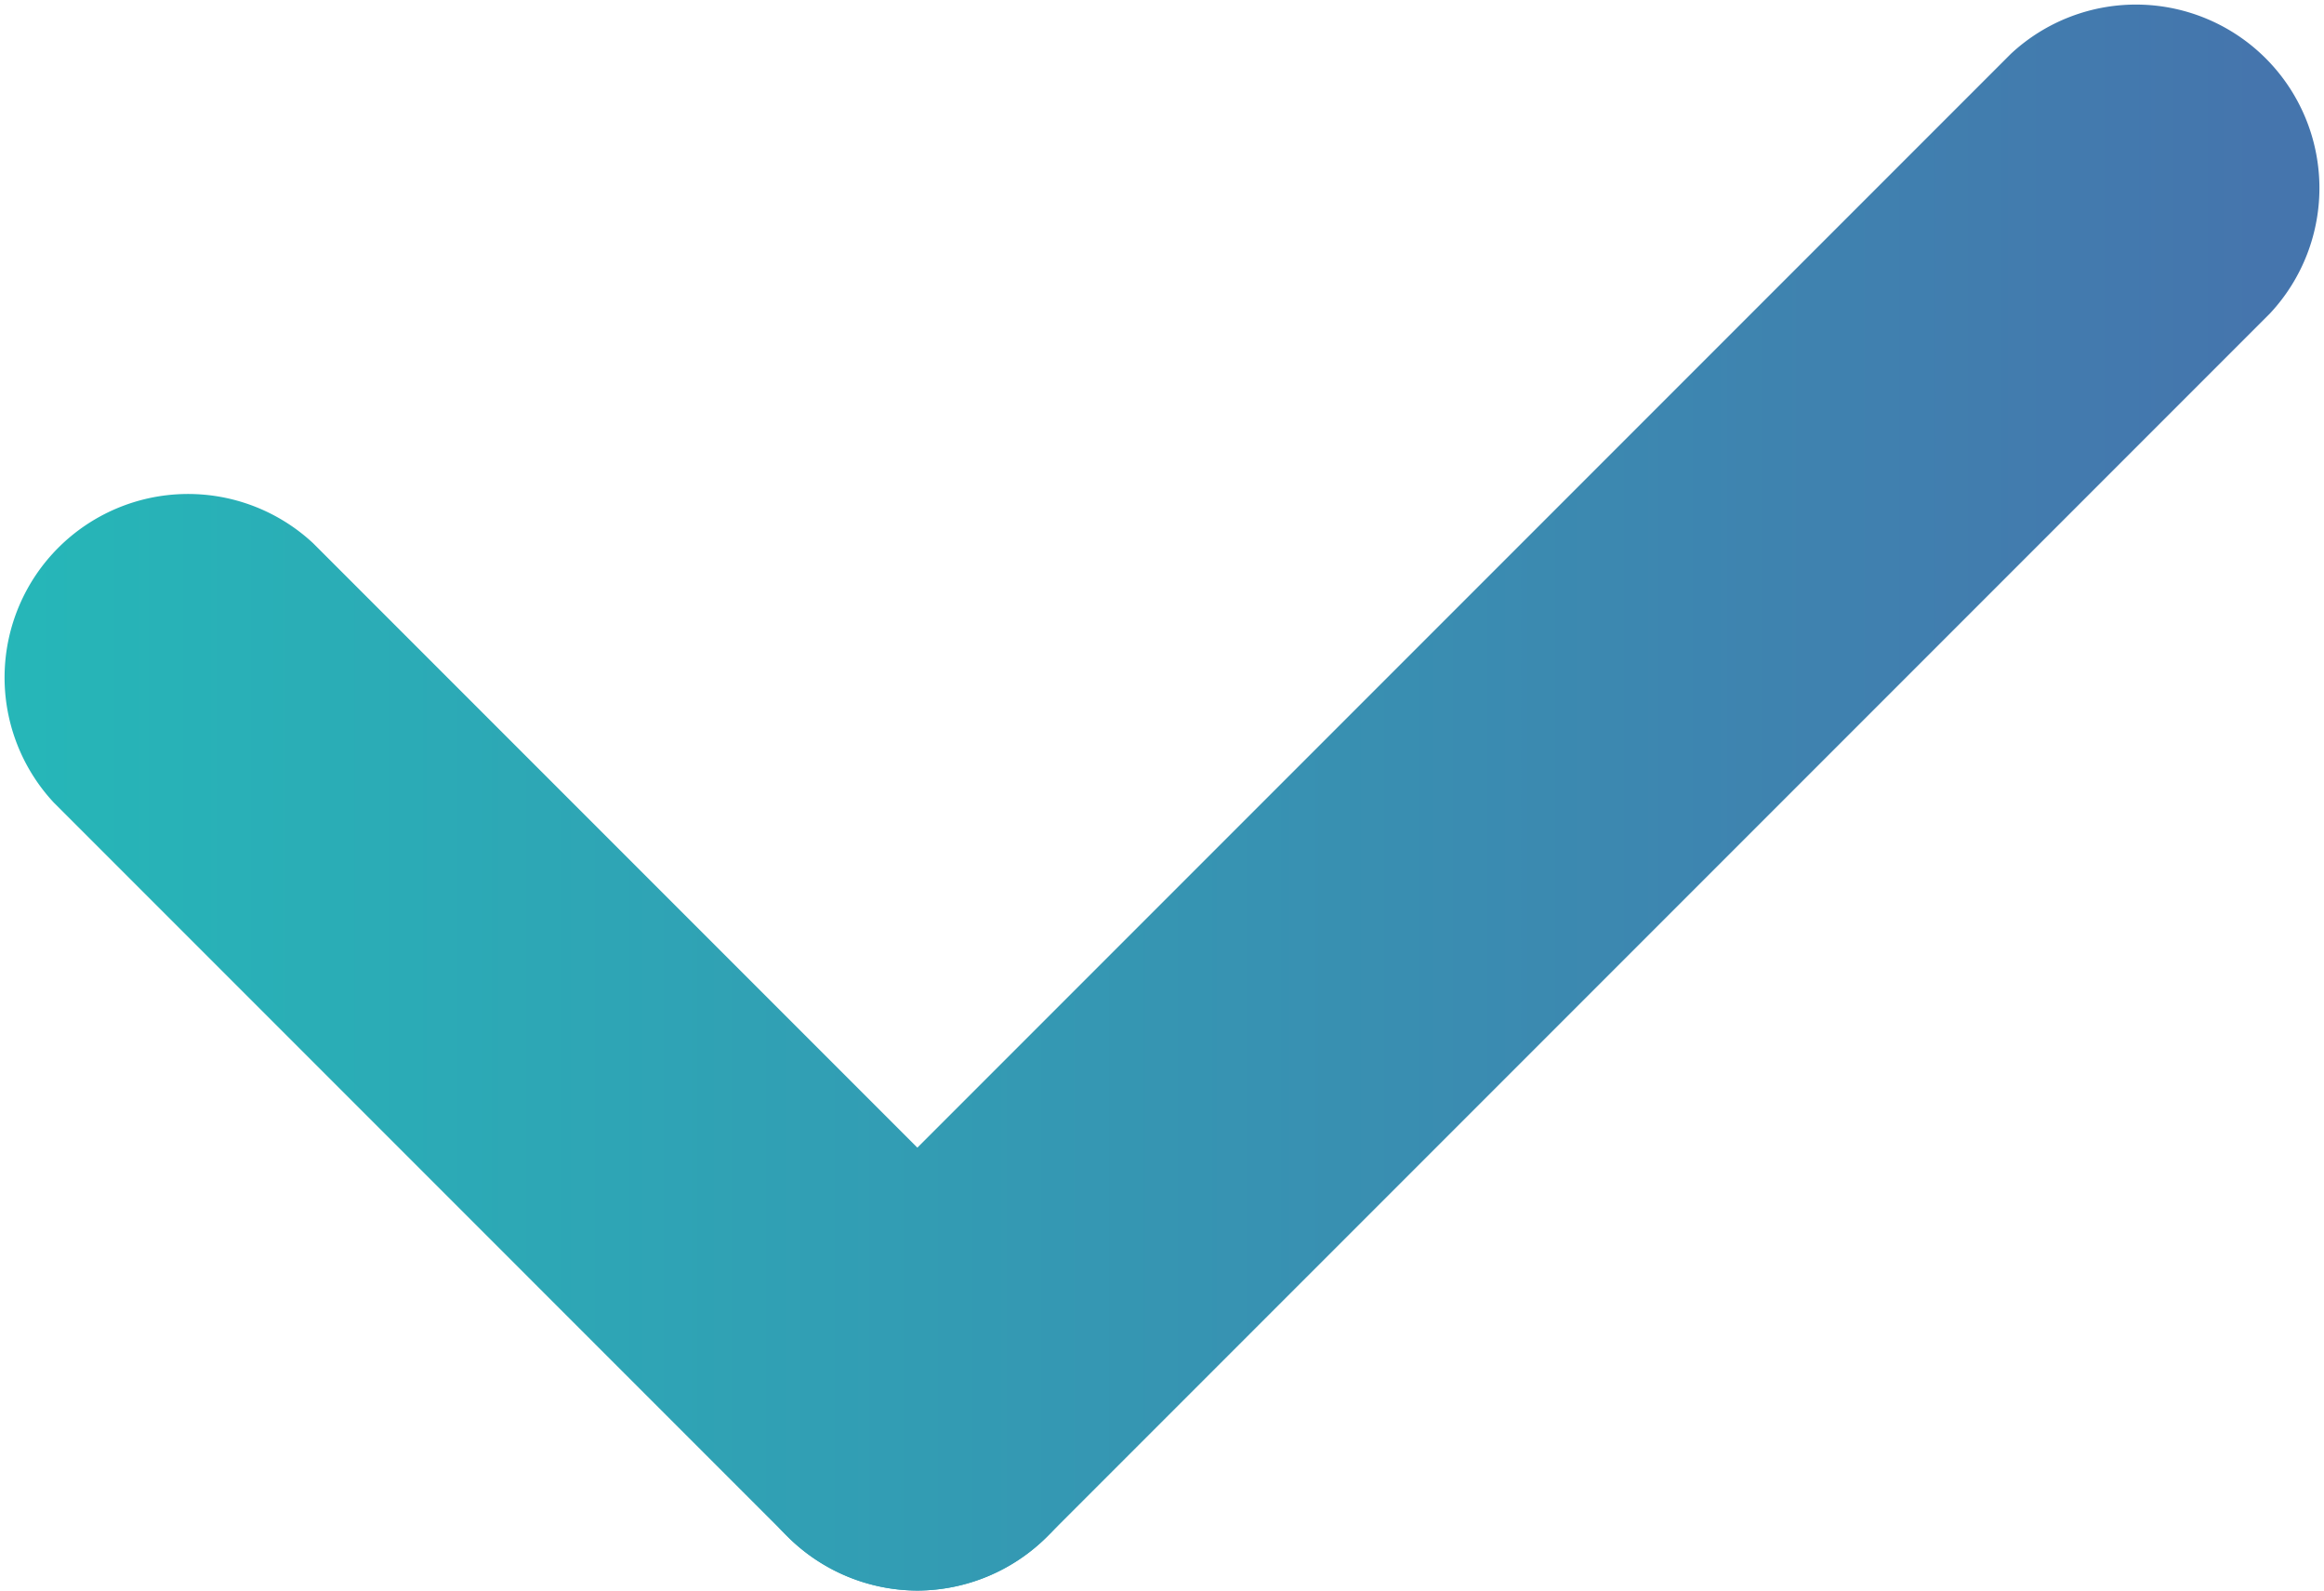 <svg xmlns="http://www.w3.org/2000/svg" xmlns:xlink="http://www.w3.org/1999/xlink" viewBox="0 0 19 13"><defs><style>.a{fill:url(#a);}.b{fill:url(#b);}</style><linearGradient id="a" x1="-0.33" y1="8.5" x2="18.47" y2="8.5" gradientUnits="userSpaceOnUse"><stop offset="0" stop-color="#25b8b8"/><stop offset="1" stop-color="#4575ad"/></linearGradient><linearGradient id="b" x1="-0.33" y1="6.5" x2="18.47" y2="6.5" xlink:href="#a"/></defs><path class="a" d="M7.5,13a1.51,1.51,0,0,1-1.06-.44l-6-6A1.5,1.5,0,0,1,2.56,4.44l6,6a1.49,1.49,0,0,1,0,2.12A1.51,1.51,0,0,1,7.5,13Z"/><path class="b" d="M7.5,13a1.51,1.51,0,0,1-1.06-.44,1.49,1.49,0,0,1,0-2.12l10-10a1.5,1.5,0,0,1,2.12,2.12l-10,10A1.51,1.51,0,0,1,7.5,13Z"/></svg>